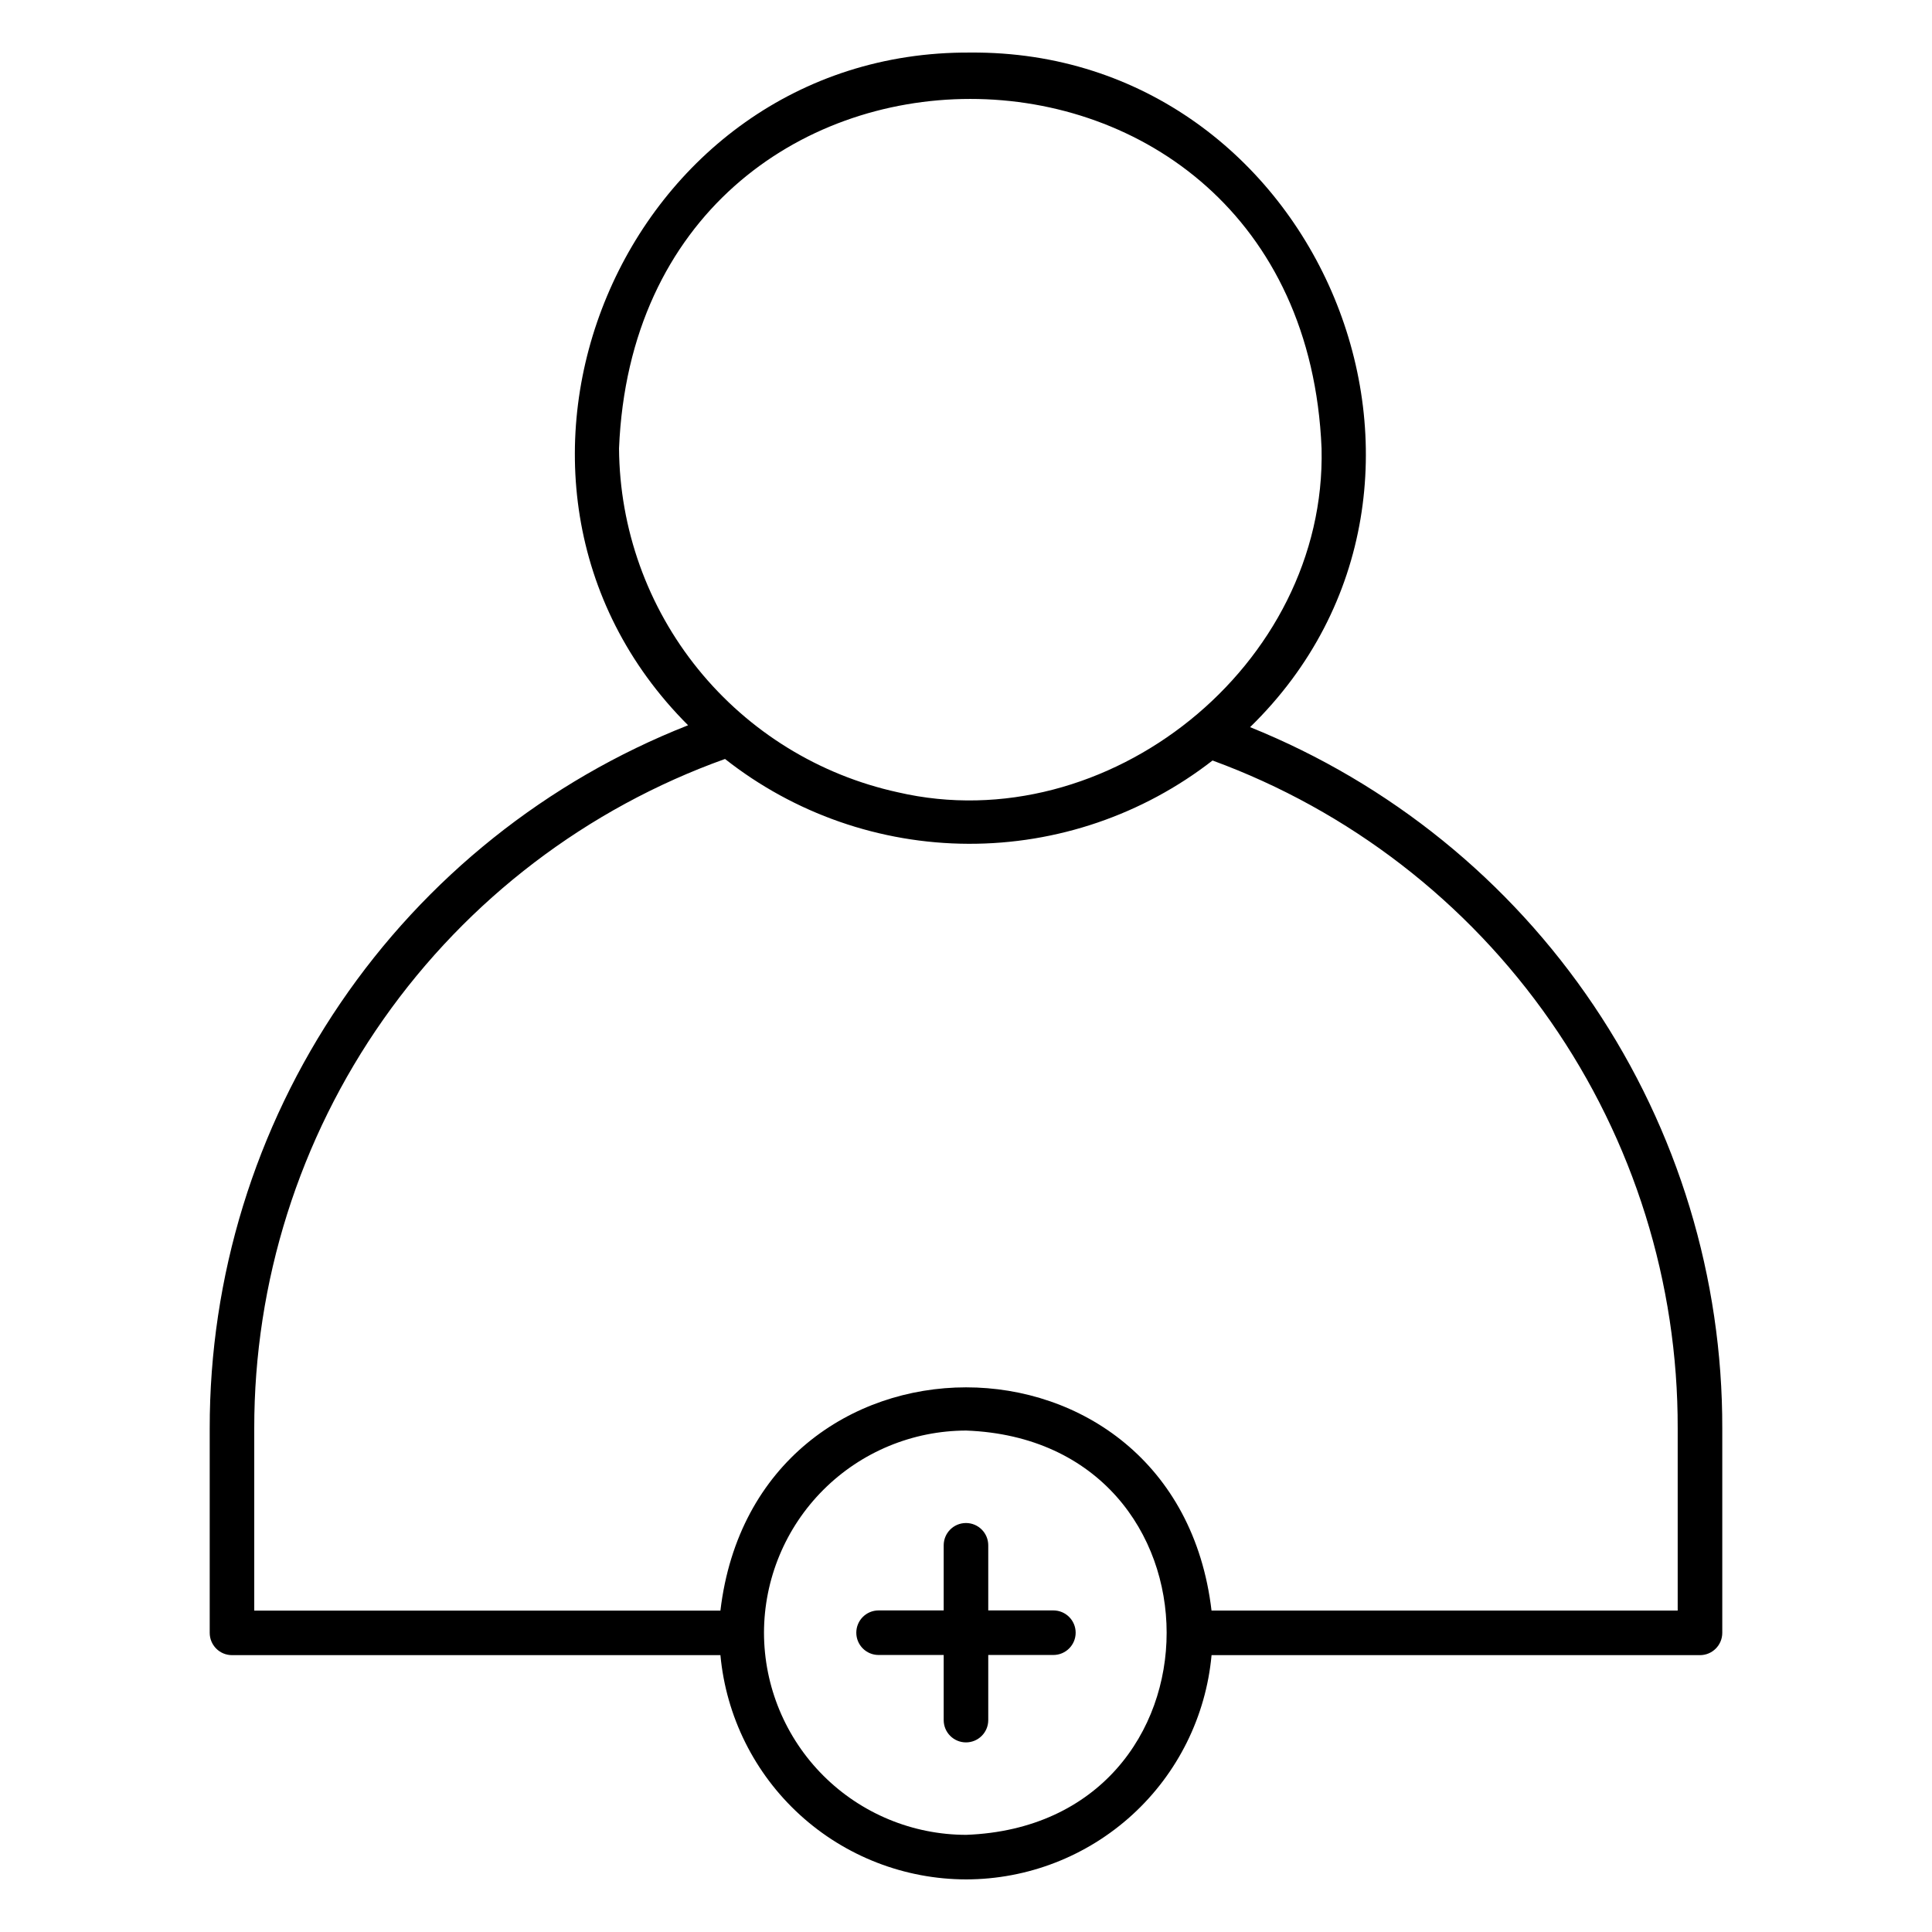 <?xml version="1.0" encoding="UTF-8"?>
<!-- Uploaded to: SVG Find, www.svgfind.com, Generator: SVG Find Mixer Tools -->
<svg fill="#000000" width="800px" height="800px" version="1.1" viewBox="144 144 512 512" xmlns="http://www.w3.org/2000/svg">
 <path d="m400.07 642.06c-16.309-0.012-32.031-6.109-44.082-17.102-12.051-10.992-19.562-26.09-21.07-42.328h-129.44c-3.262-0.004-5.902-2.644-5.902-5.906v-54.16c-0.043-40.207 12.031-79.492 34.645-112.73 22.613-33.246 54.719-58.902 92.129-73.633-65.012-64.945-17.223-178.88 74.801-178.27 92.305-0.719 140.18 114.43 74.137 178.77 37.039 14.938 68.754 40.625 91.055 73.754 22.305 33.125 34.172 72.176 34.078 112.11v54.16c-0.004 3.262-2.644 5.902-5.906 5.906h-129.44c-1.484 16.223-8.969 31.309-20.992 42.301-12.023 10.992-27.715 17.102-44.008 17.129zm-53.605-65.336c0.027 14.203 5.688 27.812 15.734 37.848 10.051 10.035 23.672 15.676 37.871 15.68 70.852-2.688 70.754-104.46 0-107.14-14.211 0.02-27.836 5.672-37.887 15.723-10.051 10.051-15.703 23.676-15.719 37.887zm118.6-5.902h123.54v-48.258c0.105-38.594-11.668-76.281-33.723-107.95-22.051-31.668-53.316-55.785-89.547-69.074-18.484 14.375-41.254 22.148-64.668 22.074-23.418-0.074-46.137-7.988-64.531-22.48-36.551 13.098-68.16 37.18-90.496 68.945-22.336 31.762-34.305 69.656-34.262 108.49v48.258h123.54c9.355-78.844 120.84-78.93 130.15 0zm-83.137-216.86c55.484 12.891 113.68-33.578 112.3-91.137-5.102-123.48-181.08-123.47-186.18 0.004 0.148 21.316 7.543 41.953 20.969 58.516 13.426 16.559 32.082 28.062 52.91 32.617zm18.066 251.79c-3.262 0-5.906-2.641-5.906-5.902v-17.262h-17.258c-3.262 0-5.902-2.644-5.902-5.906 0-3.258 2.641-5.902 5.902-5.902h17.258v-17.258c0-3.262 2.644-5.906 5.906-5.906 3.258 0 5.902 2.644 5.902 5.906v17.258h17.258c3.262 0 5.906 2.644 5.906 5.902 0 3.262-2.644 5.906-5.906 5.906h-17.258v17.262c0 3.262-2.644 5.902-5.902 5.902z"/>
</svg>